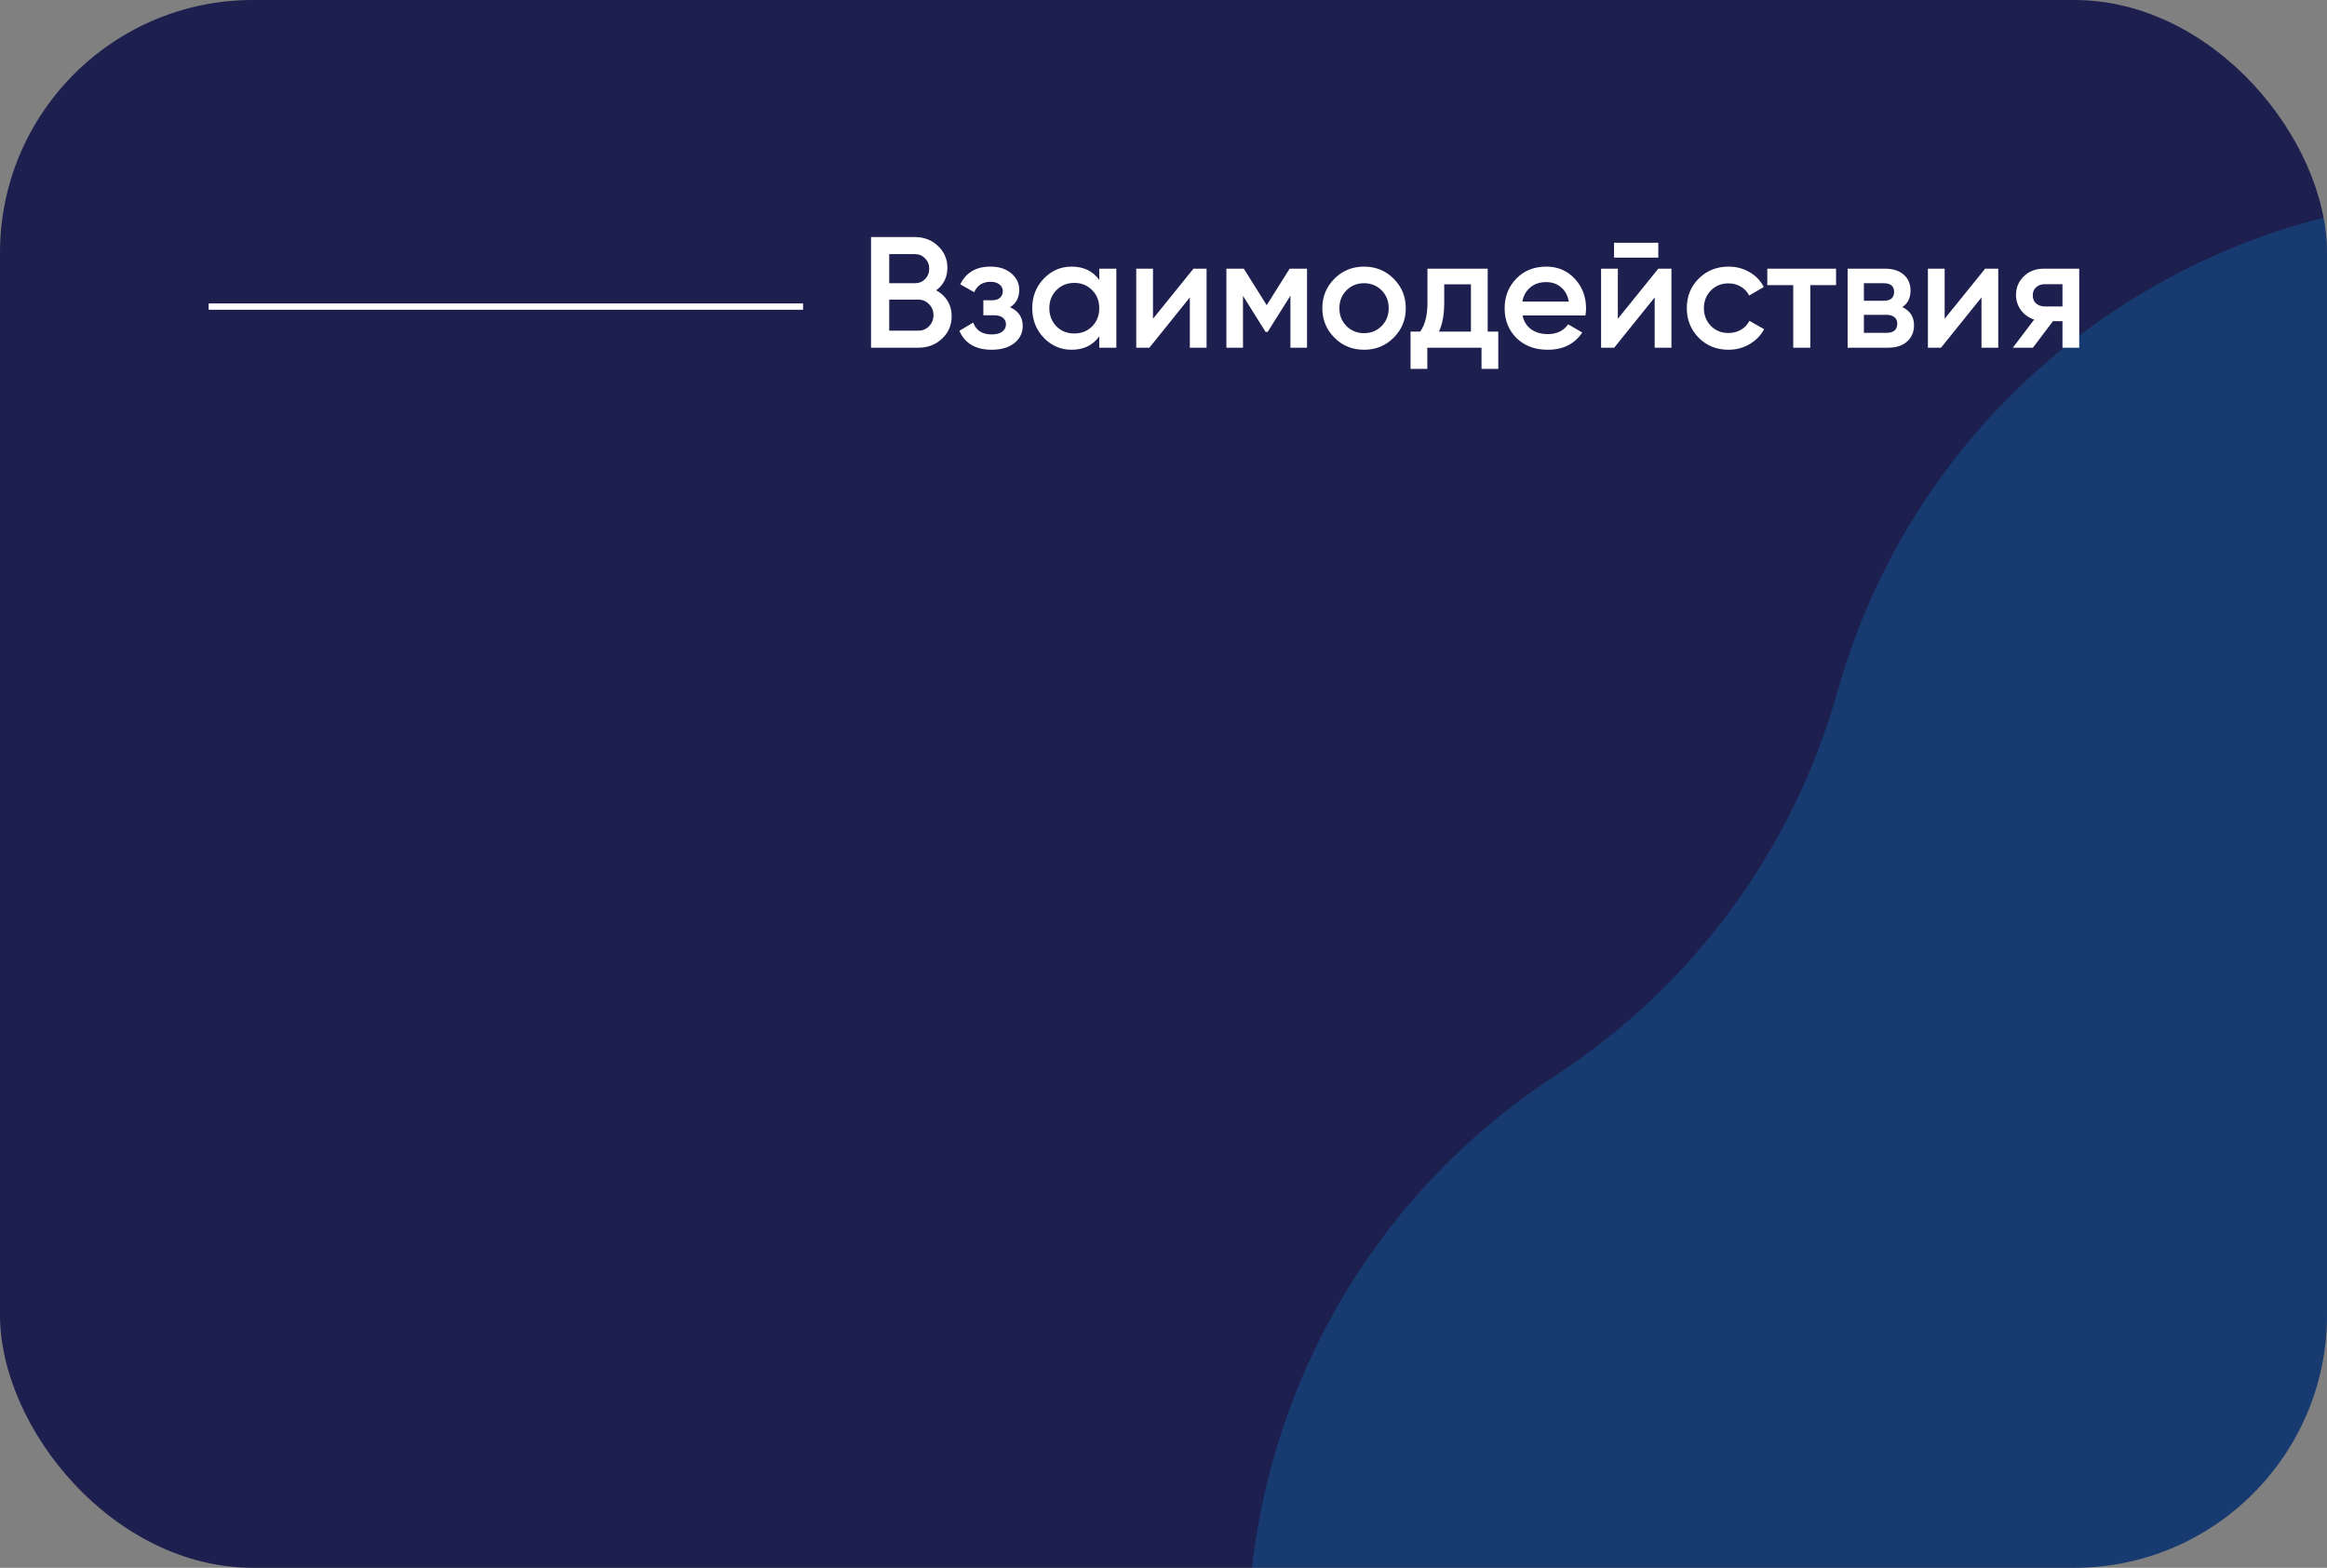 <?xml version="1.0" encoding="UTF-8"?> <svg xmlns="http://www.w3.org/2000/svg" width="368" height="248" viewBox="0 0 368 248" fill="none"><rect x="0" y="0" width="368" height="248" fill="#808080" stroke="none"/><g clip-path="url(#clip0_246_59)"><rect width="368" height="248" rx="40" fill="#1D1F4E"></rect><path d="M490.39 22.057C539.591 -5.572 601.788 9.693 632.608 56.961C646.792 78.715 668.394 94.577 693.397 101.598C747.724 116.852 780.91 171.626 769.279 226.842C763.927 252.254 767.986 278.746 780.701 301.39C808.329 350.591 793.064 412.788 745.796 443.608C724.043 457.792 708.18 479.394 701.16 504.397C685.905 558.724 631.131 591.91 575.915 580.279C550.503 574.927 524.012 578.986 501.368 591.701C452.166 619.329 389.969 604.064 359.15 556.796C344.965 535.043 323.363 519.18 298.361 512.16C244.034 496.905 210.848 442.131 222.478 386.915C227.831 361.503 223.772 335.012 211.057 312.368C183.428 263.166 198.693 200.969 245.961 170.15C267.715 155.965 283.577 134.363 290.598 109.361C305.852 55.034 360.626 21.848 415.842 33.478C441.254 38.831 467.746 34.772 490.39 22.057Z" fill="#00AAFF" fill-opacity="0.2"></path><path d="M148.05 45.925C148.817 46.325 149.417 46.883 149.85 47.6C150.283 48.3 150.5 49.1 150.5 50C150.5 51.433 149.992 52.625 148.975 53.575C147.958 54.525 146.717 55 145.25 55H137.75V37.5H144.7C146.133 37.5 147.342 37.967 148.325 38.9C149.325 39.833 149.825 40.983 149.825 42.35C149.825 43.85 149.233 45.042 148.05 45.925ZM144.7 40.2H140.625V44.8H144.7C145.333 44.8 145.867 44.583 146.3 44.15C146.733 43.7 146.95 43.15 146.95 42.5C146.95 41.85 146.733 41.308 146.3 40.875C145.867 40.425 145.333 40.2 144.7 40.2ZM140.625 52.3H145.25C145.917 52.3 146.475 52.067 146.925 51.6C147.392 51.117 147.625 50.533 147.625 49.85C147.625 49.167 147.392 48.592 146.925 48.125C146.475 47.642 145.917 47.4 145.25 47.4H140.625V52.3ZM159.737 48.6C161.07 49.2 161.737 50.192 161.737 51.575C161.737 52.658 161.295 53.558 160.412 54.275C159.528 54.975 158.328 55.325 156.812 55.325C154.295 55.325 152.595 54.325 151.712 52.325L153.912 51.025C154.362 52.275 155.337 52.9 156.837 52.9C157.537 52.9 158.087 52.758 158.487 52.475C158.887 52.175 159.087 51.783 159.087 51.3C159.087 50.867 158.928 50.525 158.612 50.275C158.295 50.008 157.853 49.875 157.287 49.875H155.512V47.5H156.837C157.387 47.5 157.812 47.375 158.112 47.125C158.428 46.858 158.587 46.5 158.587 46.05C158.587 45.617 158.412 45.267 158.062 45C157.712 44.717 157.245 44.575 156.662 44.575C155.412 44.575 154.545 45.125 154.062 46.225L151.862 44.975C152.778 43.108 154.362 42.175 156.612 42.175C158.012 42.175 159.12 42.533 159.937 43.25C160.77 43.95 161.187 44.808 161.187 45.825C161.187 47.075 160.703 48 159.737 48.6ZM173.842 44.275V42.5H176.542V55H173.842V53.2C172.826 54.617 171.367 55.325 169.467 55.325C167.751 55.325 166.284 54.692 165.067 53.425C163.851 52.158 163.242 50.6 163.242 48.75C163.242 46.9 163.851 45.342 165.067 44.075C166.284 42.808 167.751 42.175 169.467 42.175C171.367 42.175 172.826 42.875 173.842 44.275ZM167.067 51.625C167.817 52.375 168.759 52.75 169.892 52.75C171.026 52.75 171.967 52.375 172.717 51.625C173.467 50.858 173.842 49.9 173.842 48.75C173.842 47.6 173.467 46.65 172.717 45.9C171.967 45.133 171.026 44.75 169.892 44.75C168.759 44.75 167.817 45.133 167.067 45.9C166.317 46.65 165.942 47.6 165.942 48.75C165.942 49.883 166.317 50.842 167.067 51.625ZM182.339 50.425L188.739 42.5H190.814V55H188.164V47.05L181.764 55H179.689V42.5H182.339V50.425ZM203.947 42.5H206.697V55H204.072V46.775L200.472 52.5H200.147L196.572 46.8V55H193.947V42.5H196.697L200.322 48.275L203.947 42.5ZM220.391 53.425C219.125 54.692 217.566 55.325 215.716 55.325C213.866 55.325 212.308 54.692 211.041 53.425C209.758 52.142 209.116 50.583 209.116 48.75C209.116 46.917 209.758 45.358 211.041 44.075C212.308 42.808 213.866 42.175 215.716 42.175C217.566 42.175 219.125 42.808 220.391 44.075C221.675 45.358 222.316 46.917 222.316 48.75C222.316 50.583 221.675 52.142 220.391 53.425ZM211.816 48.75C211.816 49.883 212.191 50.825 212.941 51.575C213.691 52.325 214.616 52.7 215.716 52.7C216.816 52.7 217.741 52.325 218.491 51.575C219.241 50.825 219.616 49.883 219.616 48.75C219.616 47.617 219.241 46.675 218.491 45.925C217.741 45.175 216.816 44.8 215.716 44.8C214.616 44.8 213.691 45.175 212.941 45.925C212.191 46.675 211.816 47.617 211.816 48.75ZM235.269 42.5V52.45H236.944V58.35H234.294V55H225.719V58.35H223.069V52.45H224.594C225.361 51.383 225.744 49.875 225.744 47.925V42.5H235.269ZM227.569 52.45H232.619V44.975H228.394V47.925C228.394 49.725 228.119 51.233 227.569 52.45ZM250.724 49.9H240.774C240.974 50.833 241.424 51.558 242.124 52.075C242.841 52.592 243.724 52.85 244.774 52.85C246.191 52.85 247.266 52.333 247.999 51.3L250.224 52.6C249.008 54.417 247.183 55.325 244.749 55.325C242.733 55.325 241.091 54.708 239.824 53.475C238.574 52.225 237.949 50.65 237.949 48.75C237.949 46.9 238.566 45.342 239.799 44.075C241.016 42.808 242.599 42.175 244.549 42.175C246.366 42.175 247.866 42.817 249.049 44.1C250.233 45.383 250.824 46.942 250.824 48.775C250.824 49.108 250.791 49.483 250.724 49.9ZM240.749 47.7H248.099C247.916 46.717 247.499 45.958 246.849 45.425C246.216 44.892 245.441 44.625 244.524 44.625C243.524 44.625 242.691 44.9 242.024 45.45C241.358 46 240.933 46.75 240.749 47.7ZM262.25 40.75H255.25V38.4H262.25V40.75ZM255.85 50.425L262.25 42.5H264.325V55H261.675V47.05L255.275 55H253.2V42.5H255.85V50.425ZM273.358 55.325C271.474 55.325 269.899 54.692 268.633 53.425C267.383 52.142 266.758 50.583 266.758 48.75C266.758 46.883 267.383 45.325 268.633 44.075C269.899 42.808 271.474 42.175 273.358 42.175C274.574 42.175 275.683 42.467 276.683 43.05C277.683 43.633 278.433 44.417 278.933 45.4L276.608 46.75C276.324 46.15 275.891 45.683 275.308 45.35C274.741 45 274.083 44.825 273.333 44.825C272.233 44.825 271.308 45.2 270.558 45.95C269.824 46.717 269.458 47.65 269.458 48.75C269.458 49.85 269.824 50.783 270.558 51.55C271.308 52.3 272.233 52.675 273.333 52.675C274.066 52.675 274.724 52.508 275.308 52.175C275.908 51.825 276.358 51.35 276.658 50.75L278.983 52.075C278.449 53.075 277.674 53.867 276.658 54.45C275.658 55.033 274.558 55.325 273.358 55.325ZM279.487 42.5L290.362 42.5V45.1H286.287V55H283.587V45.1H279.487V42.5ZM300.839 48.575C302.073 49.158 302.689 50.117 302.689 51.45C302.689 52.517 302.323 53.375 301.589 54.025C300.873 54.675 299.873 55 298.589 55H292.189V42.5H298.089C299.356 42.5 300.348 42.817 301.064 43.45C301.781 44.083 302.139 44.917 302.139 45.95C302.139 47.133 301.706 48.008 300.839 48.575ZM297.889 44.8H294.764V47.575H297.889C298.989 47.575 299.539 47.108 299.539 46.175C299.539 45.258 298.989 44.8 297.889 44.8ZM294.764 52.65H298.339C299.473 52.65 300.039 52.158 300.039 51.175C300.039 50.742 299.889 50.408 299.589 50.175C299.289 49.925 298.873 49.8 298.339 49.8H294.764V52.65ZM307.535 50.425L313.935 42.5H316.01V55H313.36V47.05L306.96 55H304.885V42.5H307.535V50.425ZM323.242 42.5H328.817V55H326.167V50.8H324.667L321.492 55H318.317L321.692 50.55C320.826 50.267 320.126 49.767 319.592 49.05C319.076 48.333 318.817 47.533 318.817 46.65C318.817 45.5 319.226 44.525 320.042 43.725C320.859 42.908 321.926 42.5 323.242 42.5ZM323.392 48.475H326.167V44.95H323.392C322.826 44.95 322.359 45.117 321.992 45.45C321.642 45.767 321.467 46.192 321.467 46.725C321.467 47.258 321.642 47.683 321.992 48C322.359 48.317 322.826 48.475 323.392 48.475Z" fill="white"></path><line x1="33" y1="48.5" x2="127" y2="48.5" stroke="white"></line></g><defs><clipPath id="clip0_246_59"><rect width="368" height="248" rx="40" fill="white"></rect></clipPath></defs></svg> 